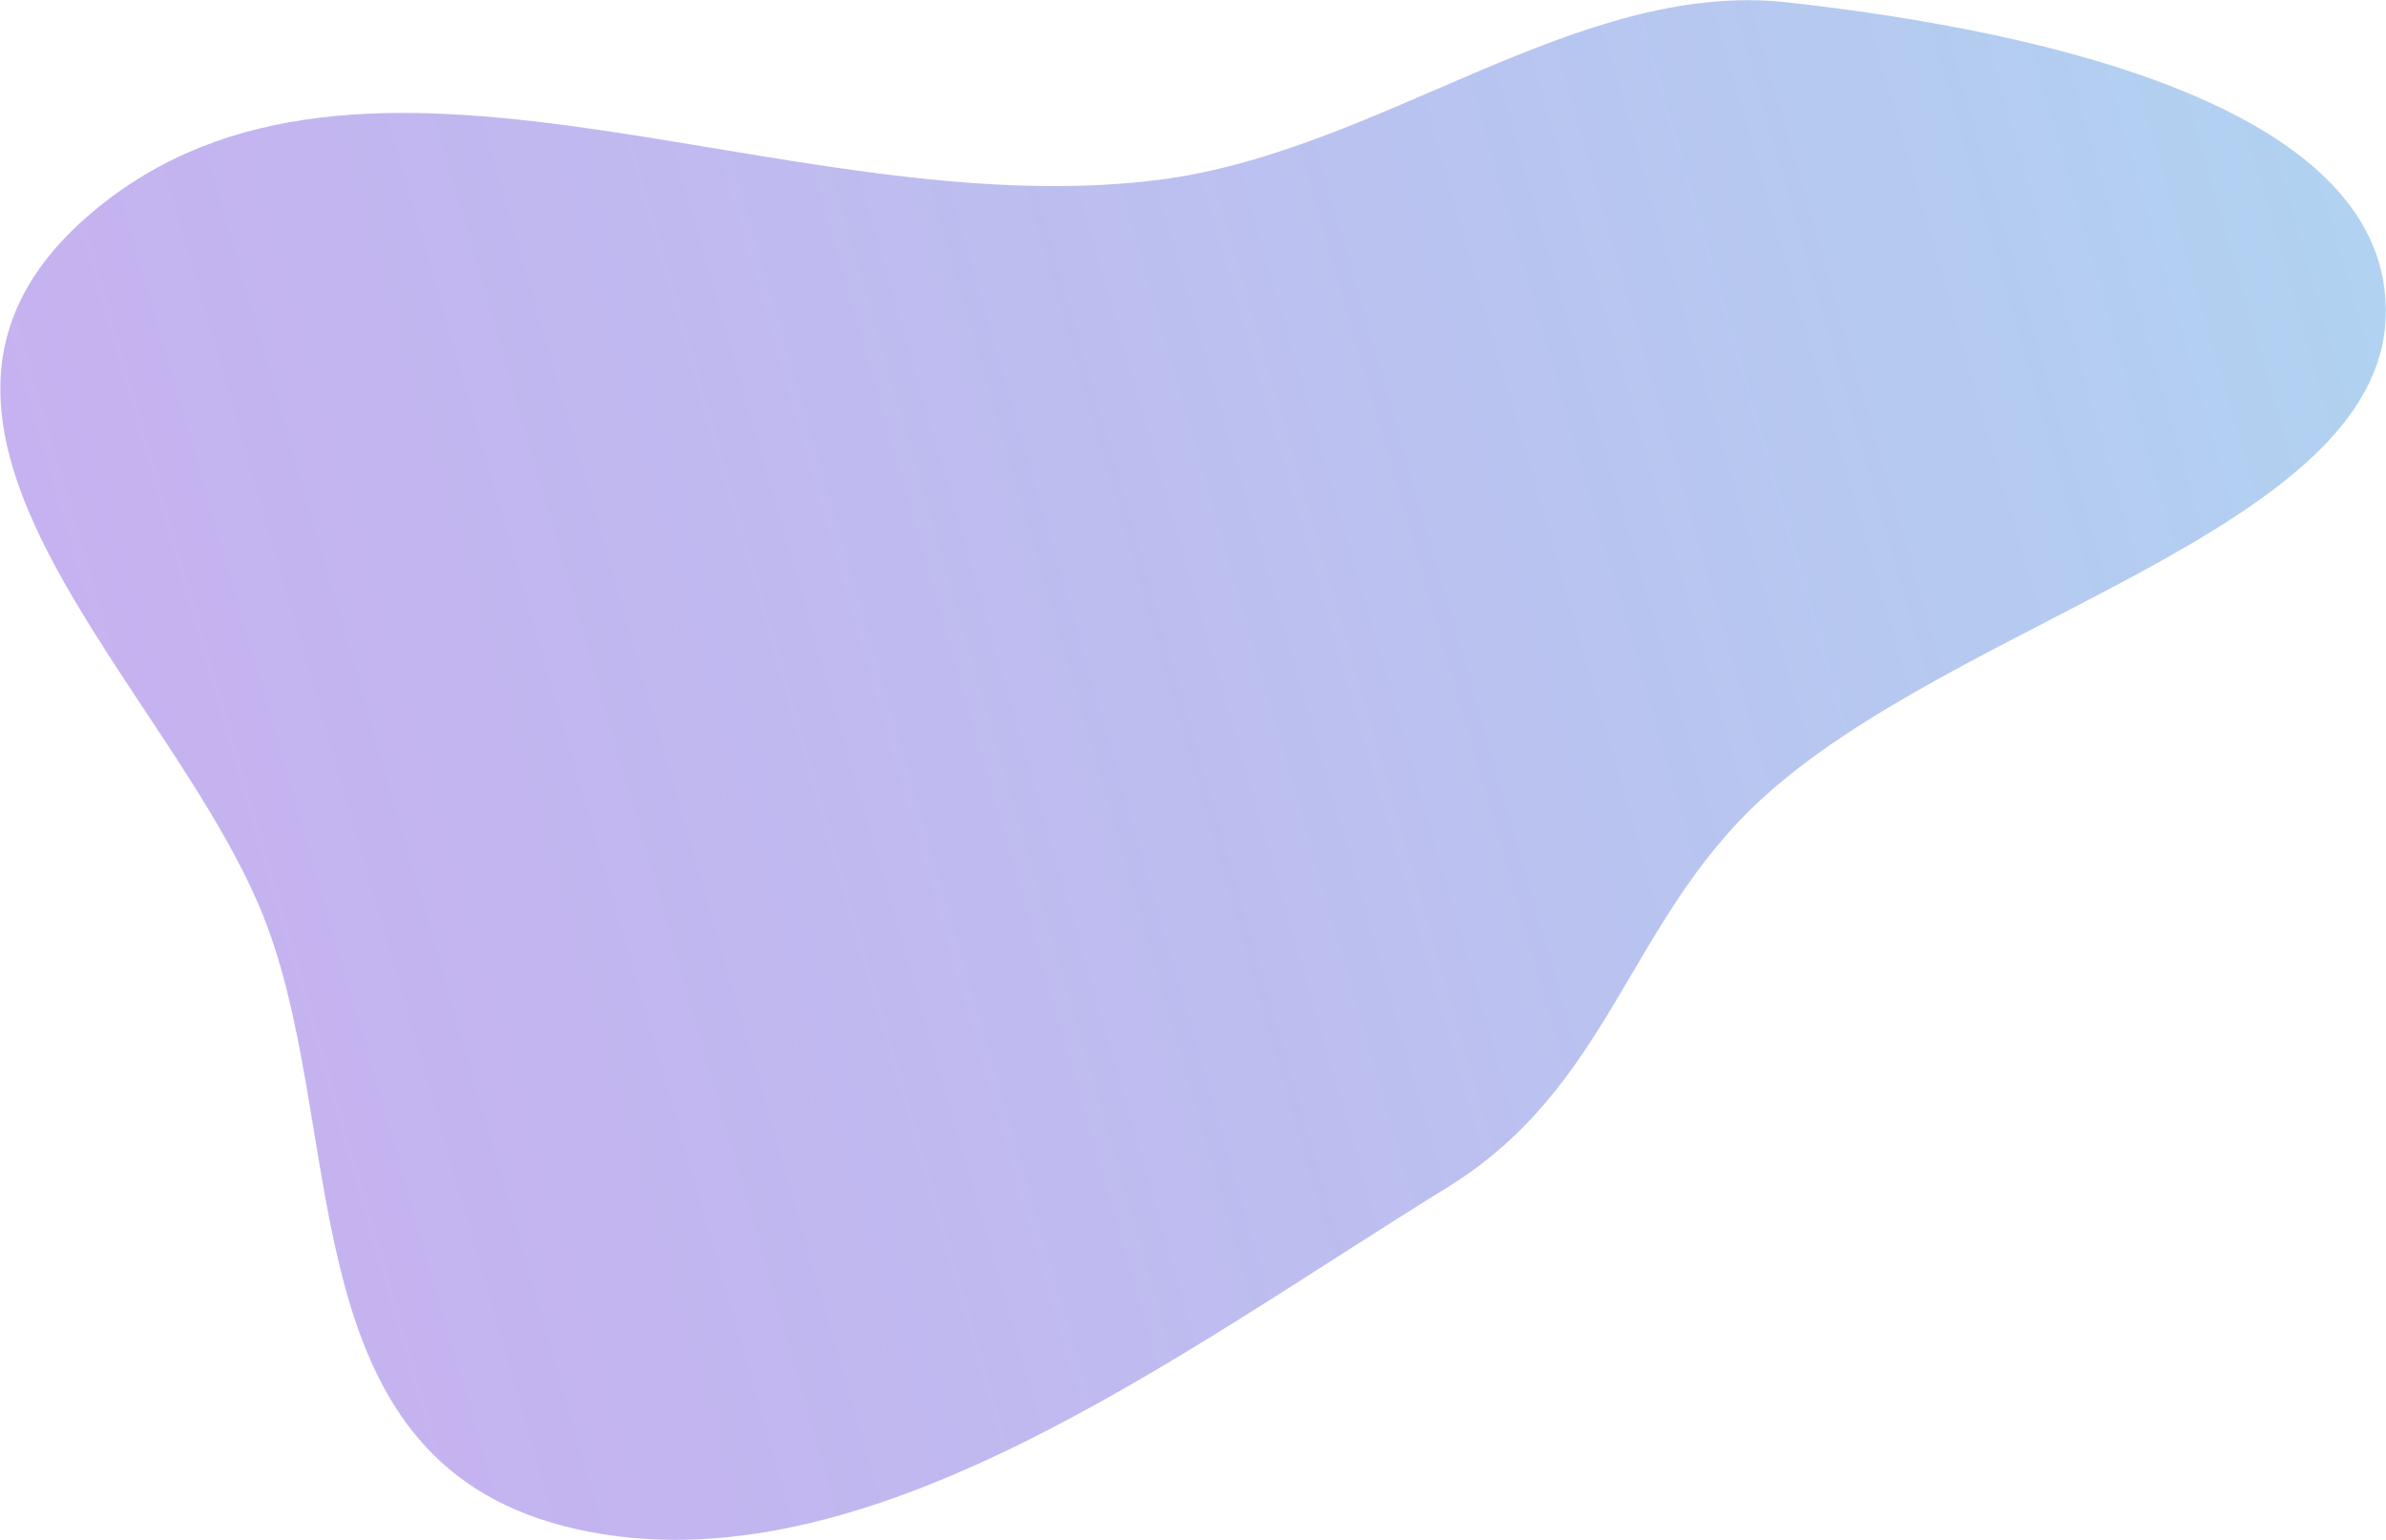 <svg width="7236" height="4672" viewBox="0 0 7236 4672" fill="none" xmlns="http://www.w3.org/2000/svg">
<path fill-rule="evenodd" clip-rule="evenodd" d="M7235.18 962.131C7212.67 1608.03 5930.12 1878.51 5337.63 2428.09C4935.31 2801.29 4883 3297.43 4389.3 3601.96C3577.67 4102.58 2624.65 4831.71 1752.35 4639.54C879.026 4447.14 1055.76 3476.37 811.966 2813.85C544.25 2086.33 -489.342 1290.71 281.496 642.49C1100.12 -45.909 2379.07 685.896 3508.41 546.345C4184.16 462.843 4780.76 -64.254 5421.99 7.287C6220.93 96.423 7257.05 334.52 7235.18 962.131Z" fill="url(#paint0_linear_779_19)"/>
<defs>
<linearGradient id="paint0_linear_779_19" x1="7240.49" y1="885.805" x2="449.542" y2="2843.54" gradientUnits="userSpaceOnUse">
<stop stop-color="#63A5E2" stop-opacity="0.5"/>
<stop offset="1" stop-color="#703ED9" stop-opacity="0.4"/>
</linearGradient>
</defs>
</svg>

